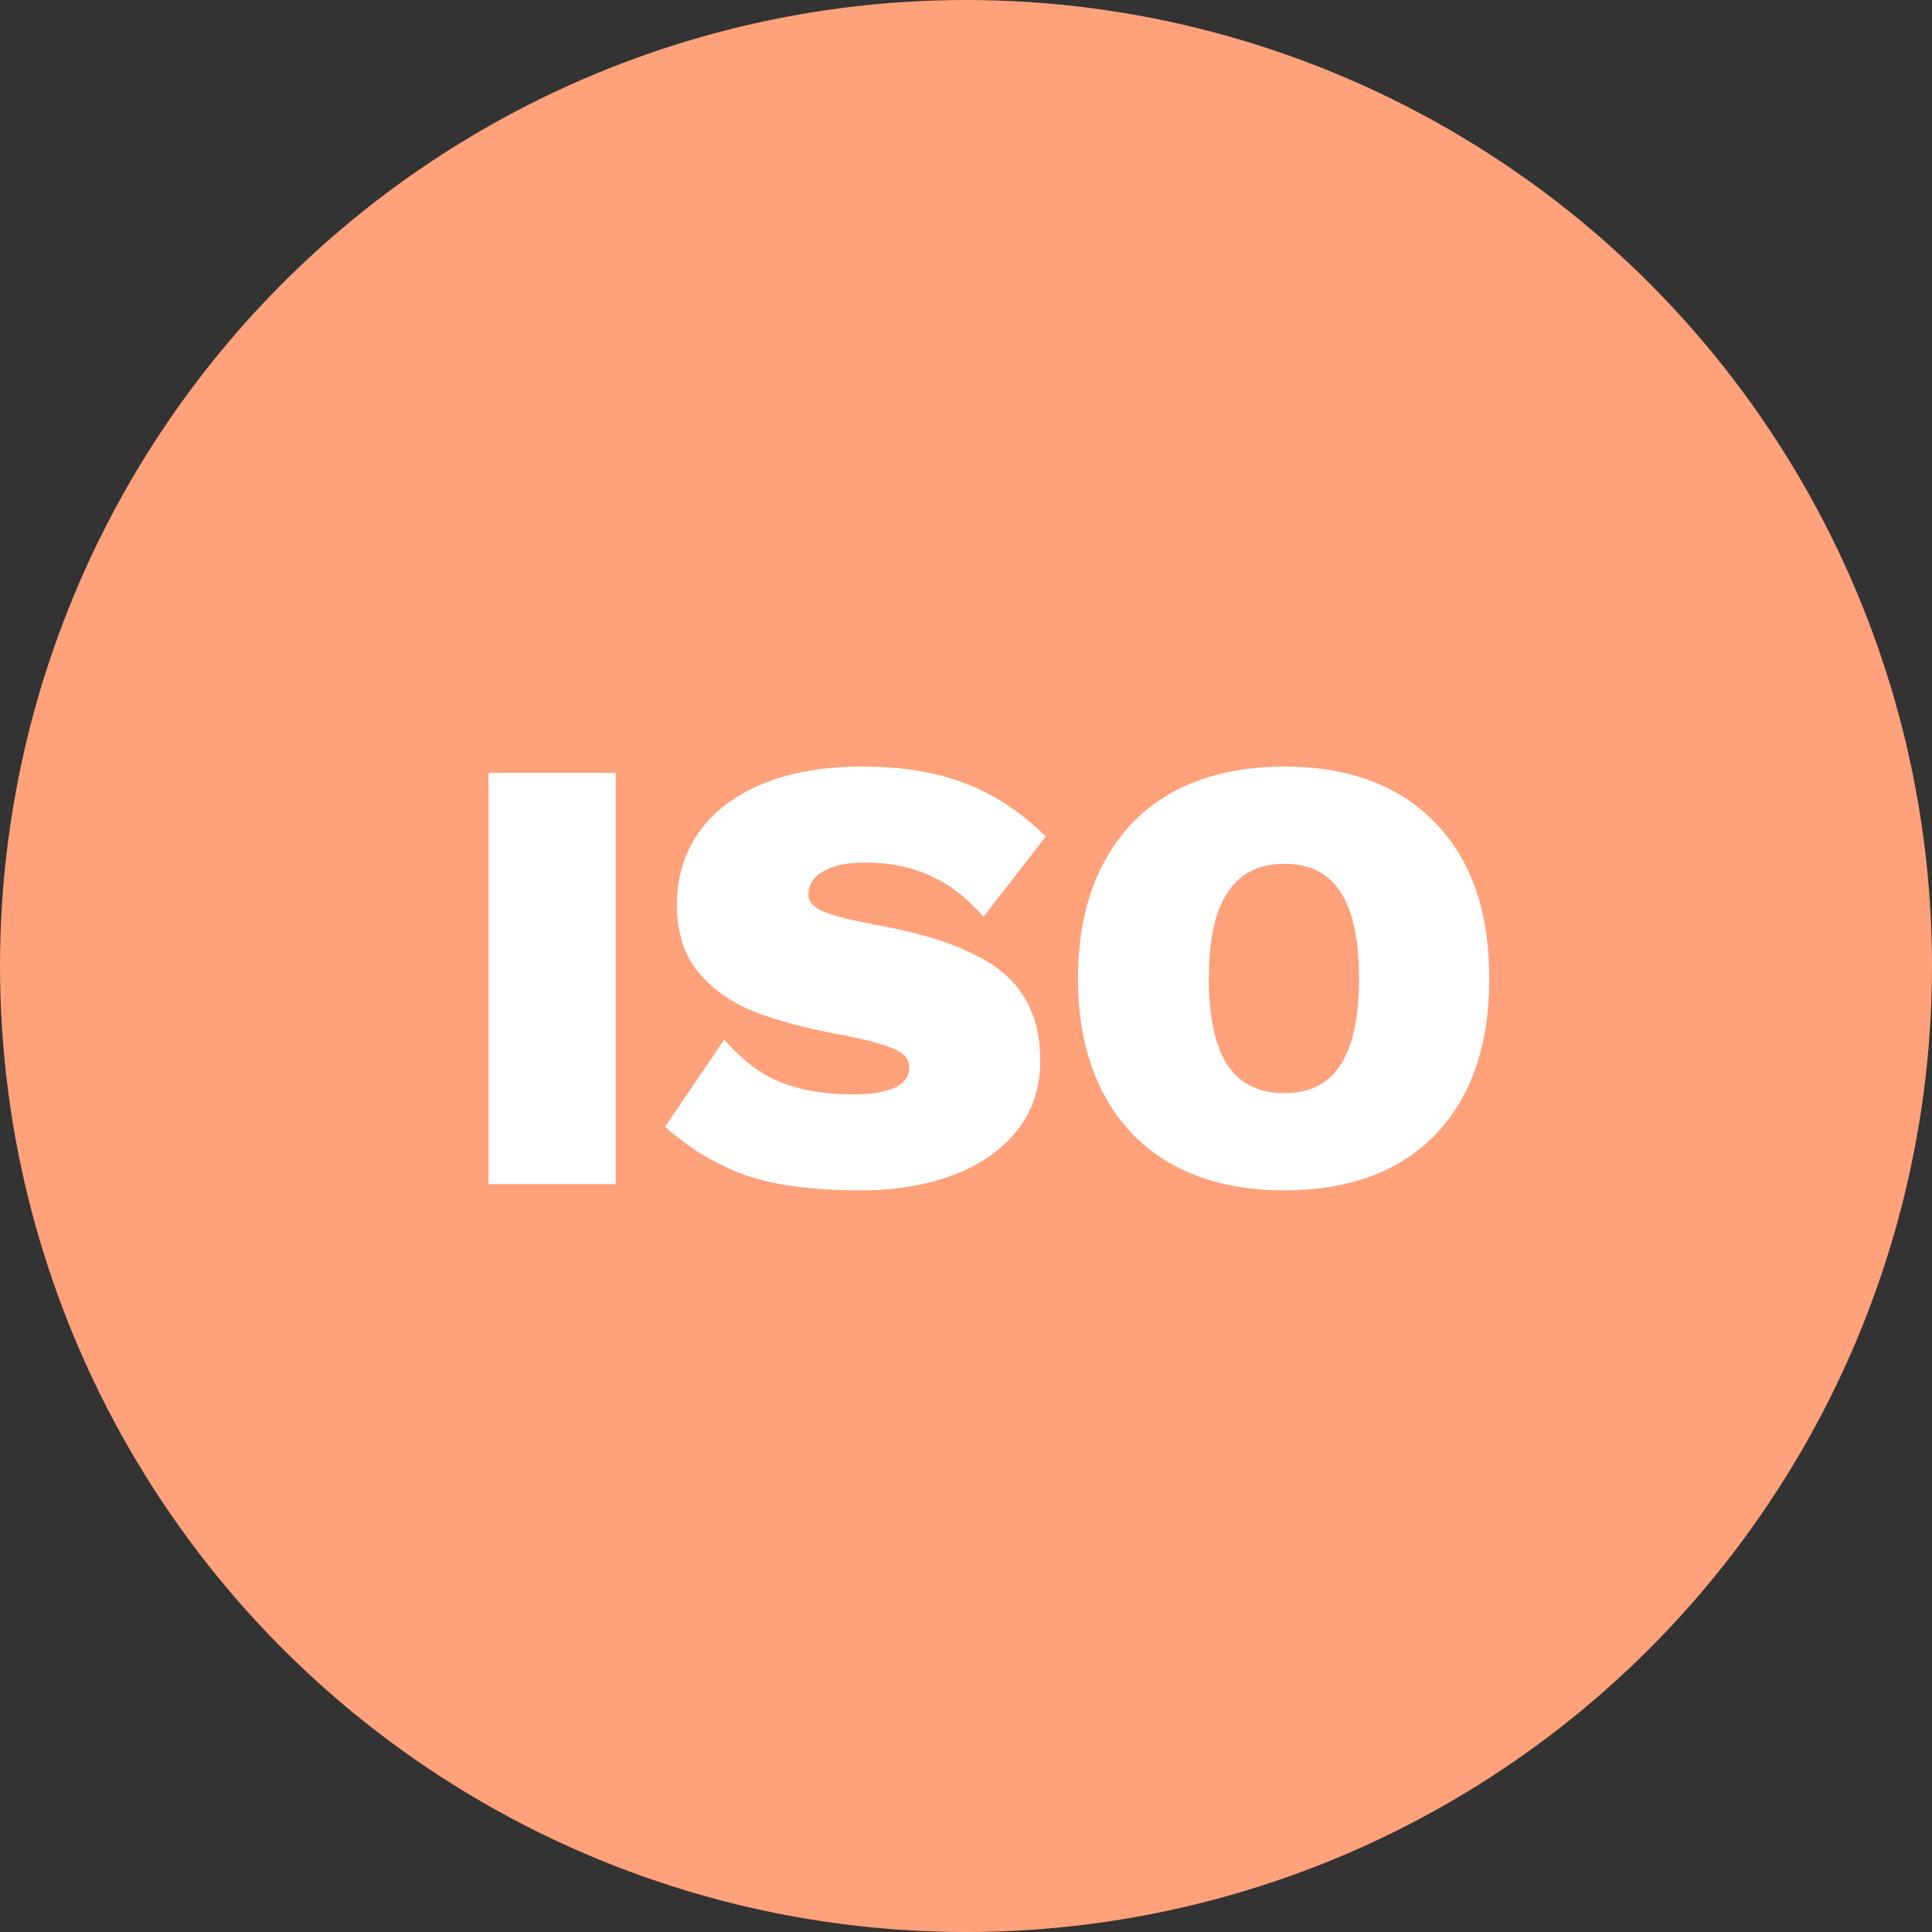 <?xml version="1.0" encoding="UTF-8"?> <svg xmlns="http://www.w3.org/2000/svg" width="62" height="62" viewBox="0 0 62 62" fill="none"><rect x="0" y="0" width="62" height="62" fill="#333333" stroke="none"/><circle cx="31" cy="31" r="31" fill="#FFA17A"></circle><path d="M19.759 38H15.679V24.8H19.759V38ZM27.662 24.6C28.929 24.6 30.016 24.773 30.922 25.12C31.842 25.453 32.722 26.027 33.562 26.84L31.562 29.42C31.029 28.807 30.456 28.367 29.842 28.1C29.242 27.82 28.549 27.68 27.762 27.68C27.189 27.68 26.742 27.773 26.422 27.96C26.102 28.147 25.942 28.393 25.942 28.7C25.942 28.94 26.109 29.127 26.442 29.26C26.776 29.393 27.329 29.533 28.102 29.68C29.382 29.907 30.402 30.207 31.162 30.58C31.936 30.94 32.496 31.4 32.842 31.96C33.202 32.52 33.382 33.213 33.382 34.04C33.382 34.92 33.129 35.673 32.622 36.3C32.116 36.927 31.429 37.4 30.562 37.72C29.696 38.04 28.716 38.2 27.622 38.2C26.102 38.2 24.876 38.04 23.942 37.72C23.009 37.387 22.142 36.867 21.342 36.16L23.242 33.36C23.776 33.987 24.369 34.44 25.022 34.72C25.689 34.987 26.469 35.12 27.362 35.12C28.576 35.12 29.182 34.827 29.182 34.24C29.182 33.987 29.002 33.787 28.642 33.64C28.296 33.493 27.729 33.347 26.942 33.2C25.876 33 24.976 32.76 24.242 32.48C23.522 32.2 22.922 31.787 22.442 31.24C21.962 30.68 21.722 29.94 21.722 29.02C21.722 28.153 21.956 27.387 22.422 26.72C22.889 26.053 23.569 25.533 24.462 25.16C25.356 24.787 26.422 24.6 27.662 24.6ZM41.213 24.6C43.28 24.6 44.893 25.2 46.053 26.4C47.213 27.587 47.793 29.253 47.793 31.4C47.793 33.547 47.213 35.22 46.053 36.42C44.893 37.607 43.28 38.2 41.213 38.2C39.853 38.2 38.673 37.933 37.673 37.4C36.686 36.867 35.926 36.087 35.393 35.06C34.86 34.033 34.593 32.813 34.593 31.4C34.593 29.987 34.86 28.767 35.393 27.74C35.926 26.713 36.686 25.933 37.673 25.4C38.673 24.867 39.853 24.6 41.213 24.6ZM41.213 27.72C40.4 27.72 39.793 28.027 39.393 28.64C38.993 29.24 38.793 30.16 38.793 31.4C38.793 32.64 38.993 33.567 39.393 34.18C39.793 34.78 40.4 35.08 41.213 35.08C42.026 35.08 42.626 34.78 43.013 34.18C43.413 33.58 43.613 32.653 43.613 31.4C43.613 30.147 43.413 29.22 43.013 28.62C42.626 28.02 42.026 27.72 41.213 27.72Z" fill="white"></path></svg> 